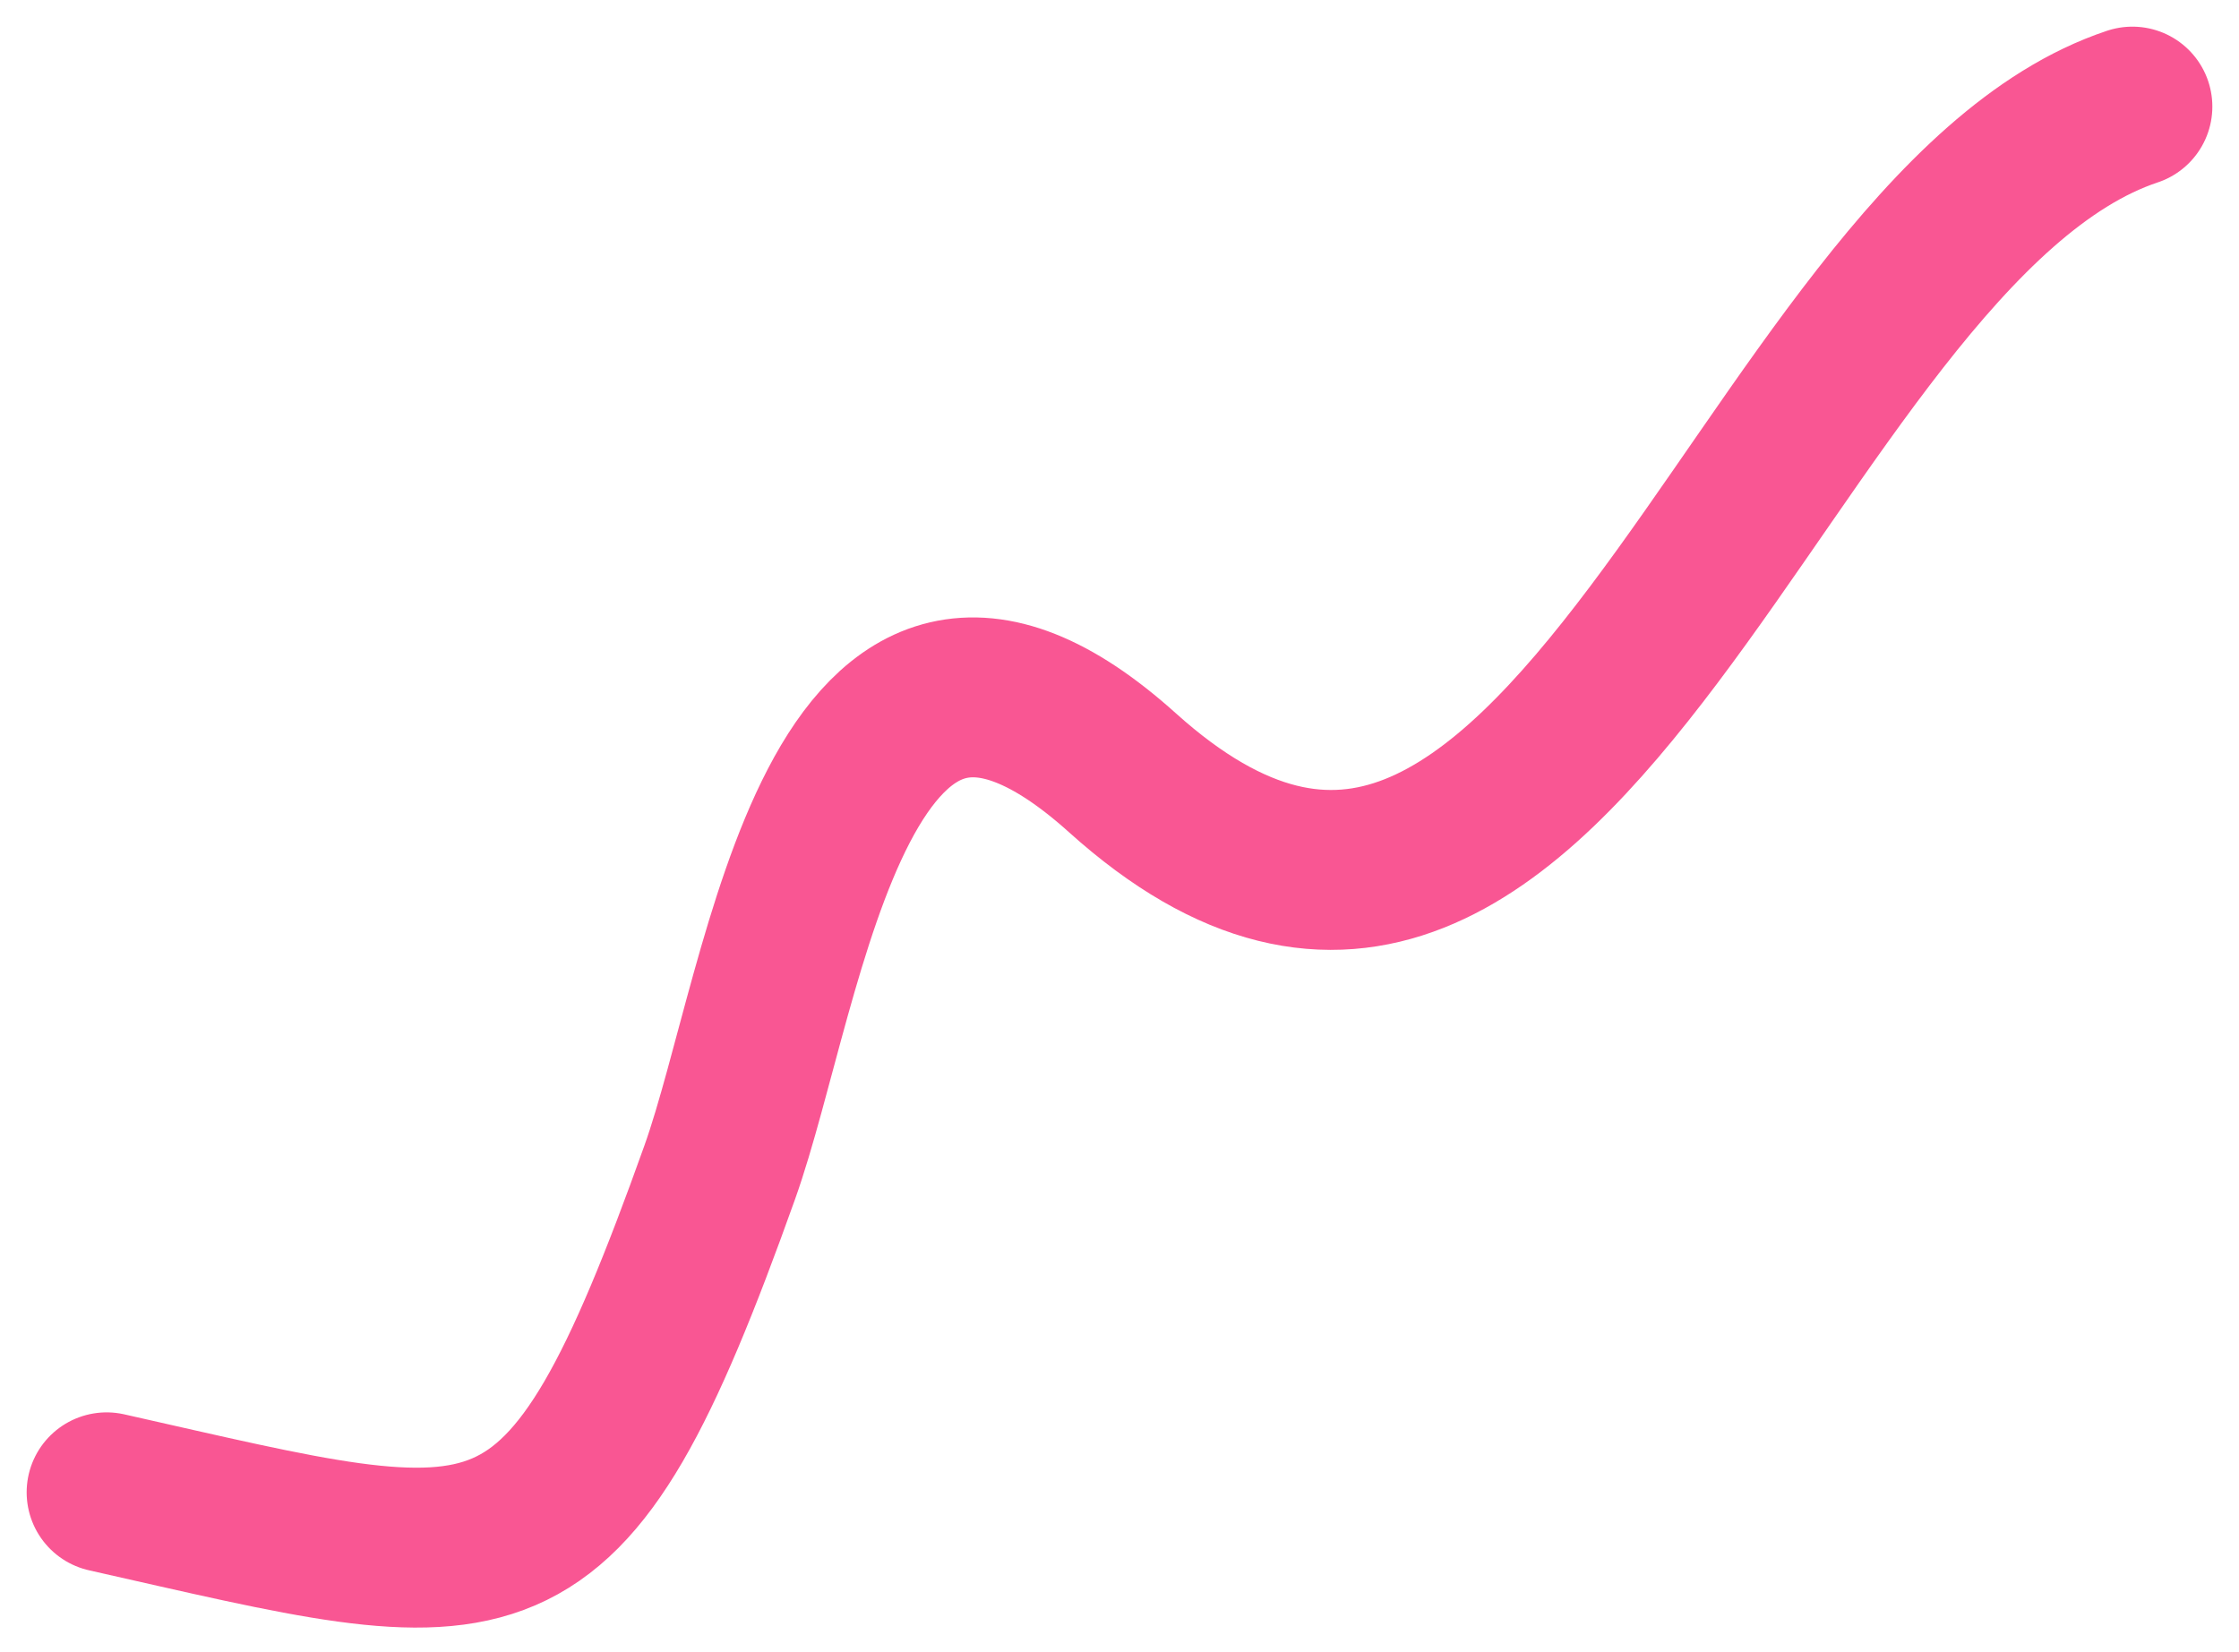 <?xml version="1.0" encoding="UTF-8"?>
<svg xmlns="http://www.w3.org/2000/svg" width="42" height="31" viewBox="0 0 42 31" fill="none">
  <path id="Vector 4" d="M2 28C9.494 29.686 10.539 30.291 13.5 22C14.758 18.477 15.685 9.667 21.056 14.5C29.329 21.946 33.041 4.32 40 2" stroke="#F95693" stroke-width="3" stroke-linecap="round"></path>
</svg>
